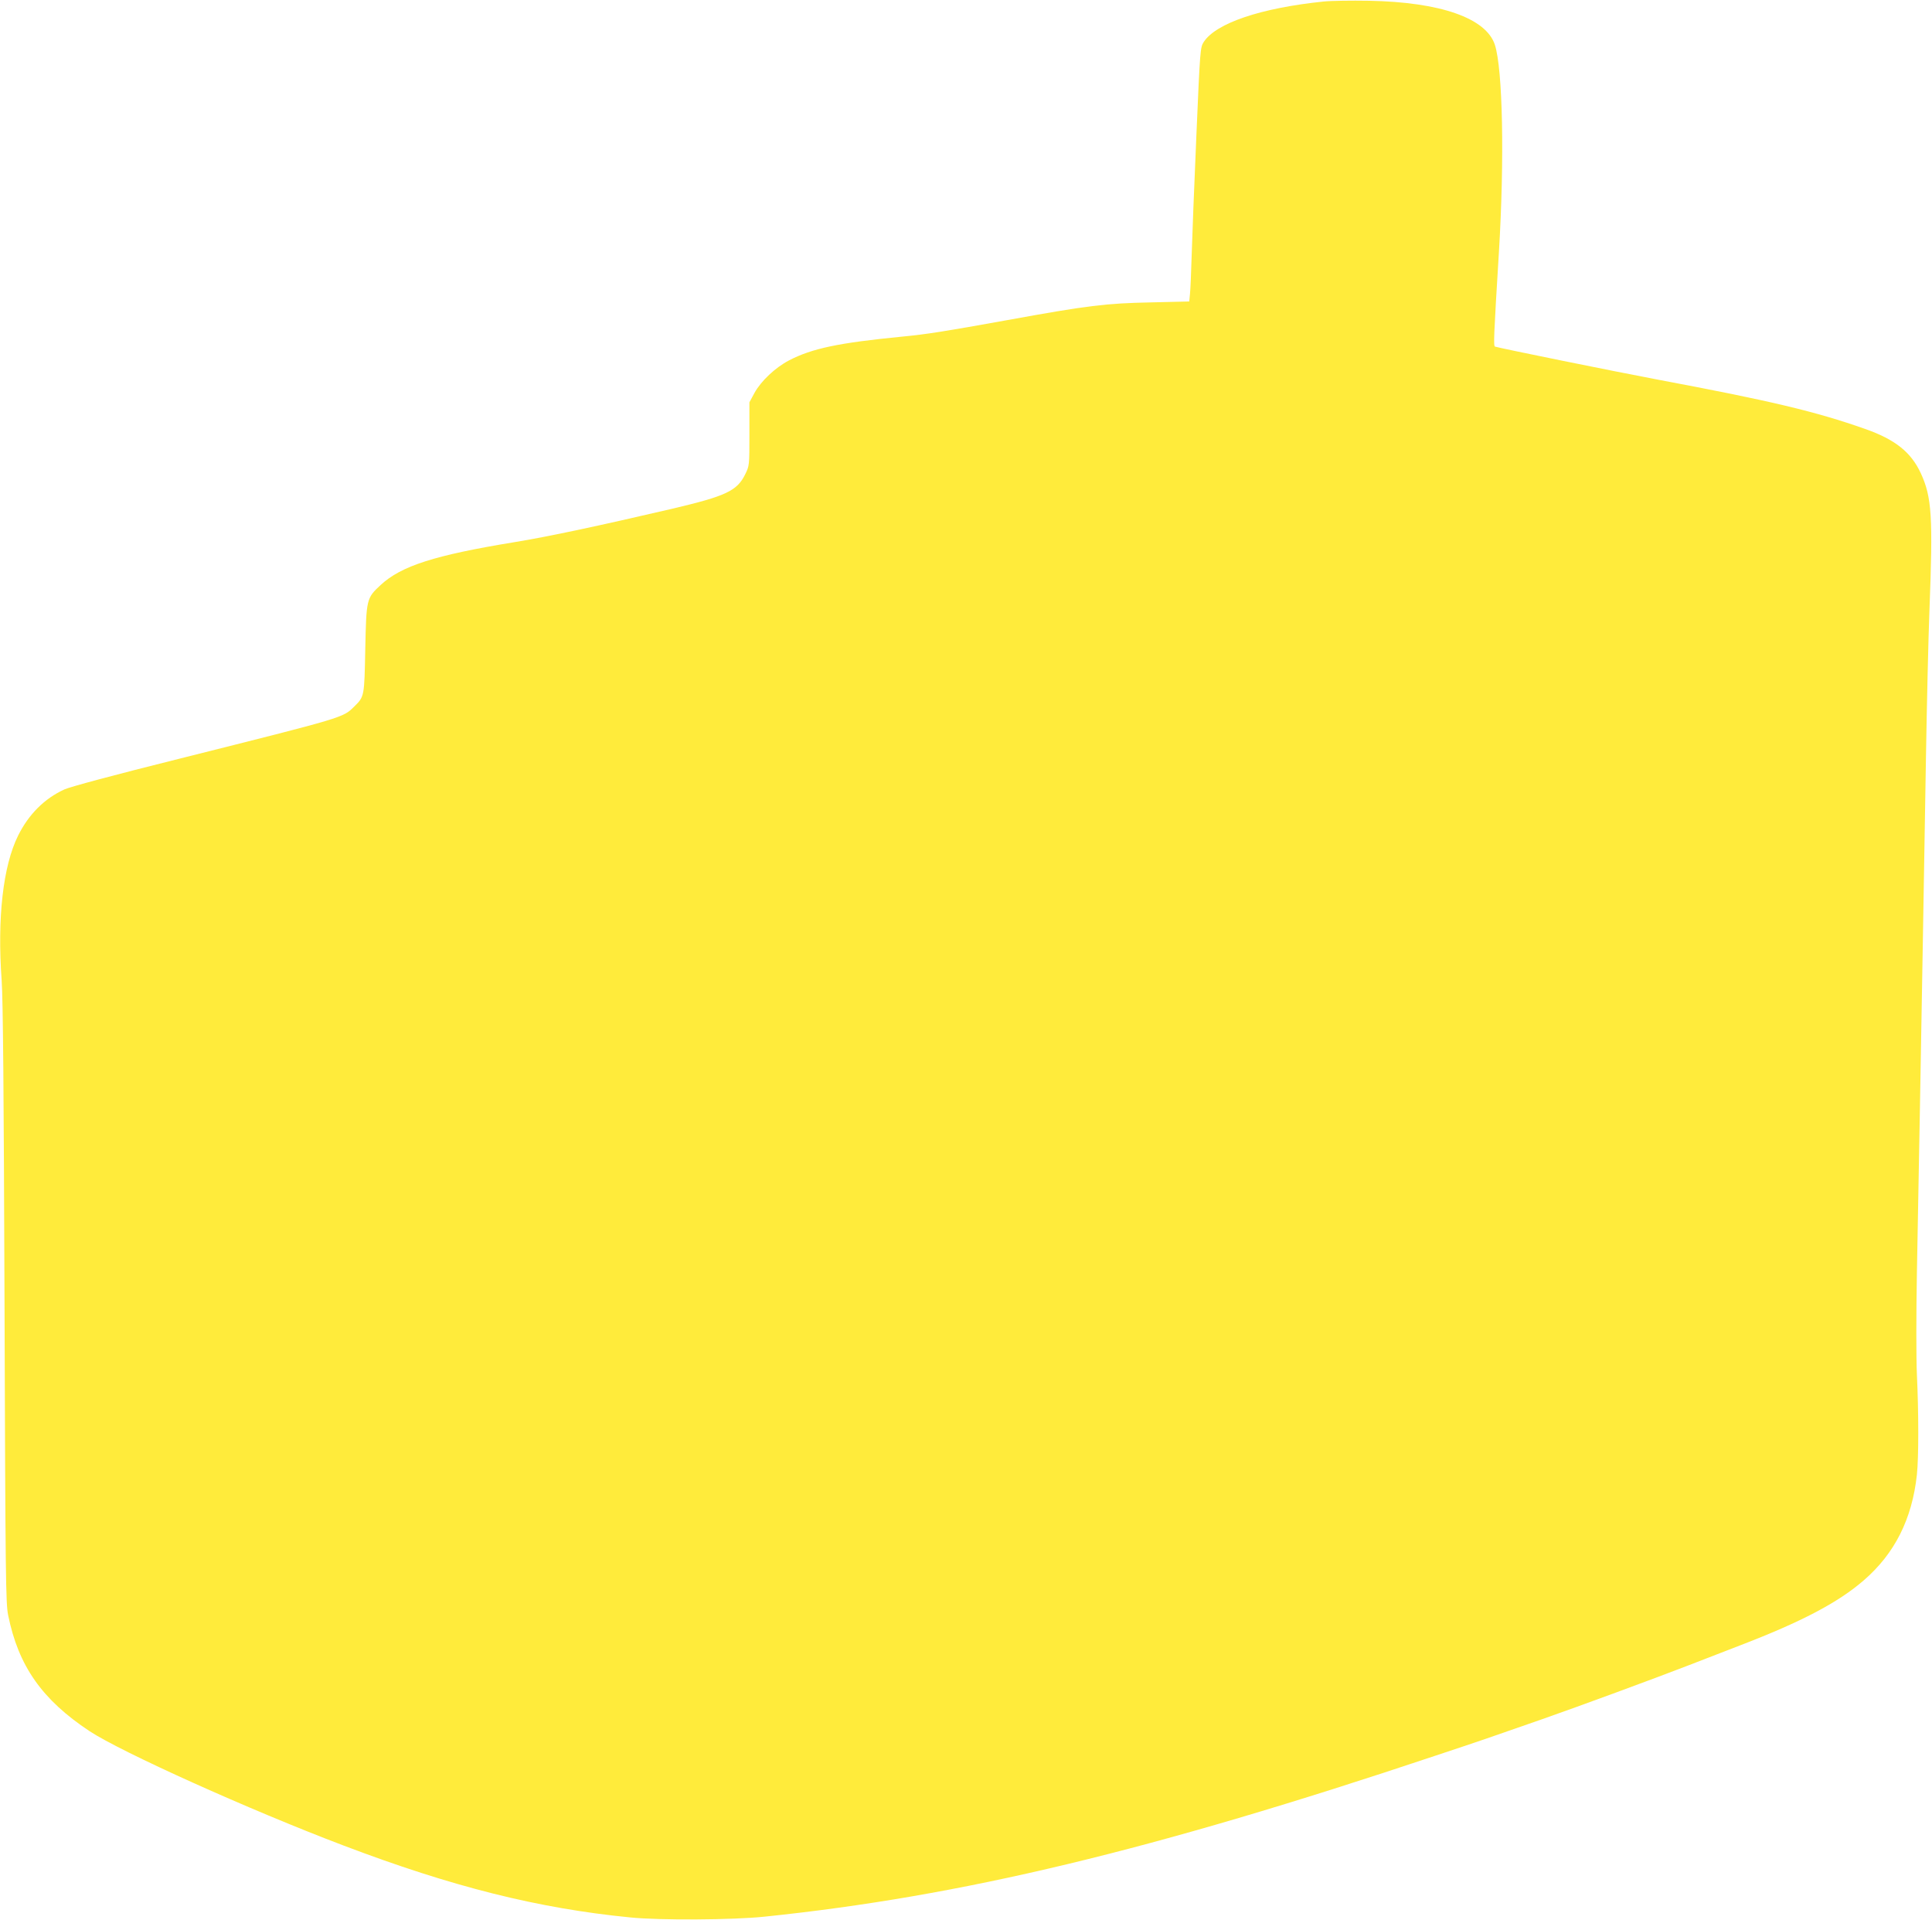 <?xml version="1.0" standalone="no"?>
<!DOCTYPE svg PUBLIC "-//W3C//DTD SVG 20010904//EN"
 "http://www.w3.org/TR/2001/REC-SVG-20010904/DTD/svg10.dtd">
<svg version="1.0" xmlns="http://www.w3.org/2000/svg"
 width="1280pt" height="1272pt" viewBox="0 0 1280 1272"
 preserveAspectRatio="xMidYMid meet">
<g transform="translate(0,1272) scale(0.1,-0.1)"
fill="#ffeb3b" stroke="none">
<path d="M8770 12710 c-417 -43 -713 -143 -795 -268 -23 -37 -24 -42 -49 -627
-14 -324 -28 -680 -31 -790 -3 -110 -8 -223 -11 -251 l-5 -51 -252 -6 c-301
-6 -417 -20 -951 -117 -416 -75 -534 -94 -701 -110 -419 -41 -595 -78 -747
-157 -92 -48 -186 -137 -229 -215 l-34 -63 0 -210 c0 -209 0 -210 -28 -267
-54 -110 -127 -144 -488 -229 -490 -114 -818 -184 -1039 -220 -532 -87 -752
-158 -888 -284 -94 -87 -95 -92 -102 -425 -6 -313 -6 -314 -72 -379 -77 -76
-54 -69 -1161 -347 -429 -107 -723 -186 -760 -203 -132 -60 -237 -165 -307
-306 -100 -201 -139 -546 -109 -960 9 -132 14 -708 19 -2150 6 -1802 8 -1977
24 -2054 68 -337 225 -560 539 -768 209 -138 1061 -522 1681 -757 721 -274
1291 -417 1901 -477 196 -20 682 -17 890 5 1305 135 2564 437 4450 1068 299
99 353 118 705 241 240 84 735 266 970 357 102 40 253 98 336 130 407 156 651
284 821 431 206 178 321 406 353 701 12 117 12 402 0 663 -5 110 -5 394 0 675
5 267 14 757 20 1090 6 333 15 846 20 1140 5 294 14 828 20 1185 6 358 16 794
23 970 24 624 16 751 -57 910 -65 140 -170 224 -370 294 -326 115 -625 186
-1371 326 -292 55 -1045 208 -1080 219 -11 4 -9 59 26 631 37 615 25 1206 -27
1368 -58 177 -360 283 -834 292 -118 2 -253 0 -300 -5z"/>
</g>
</svg>
